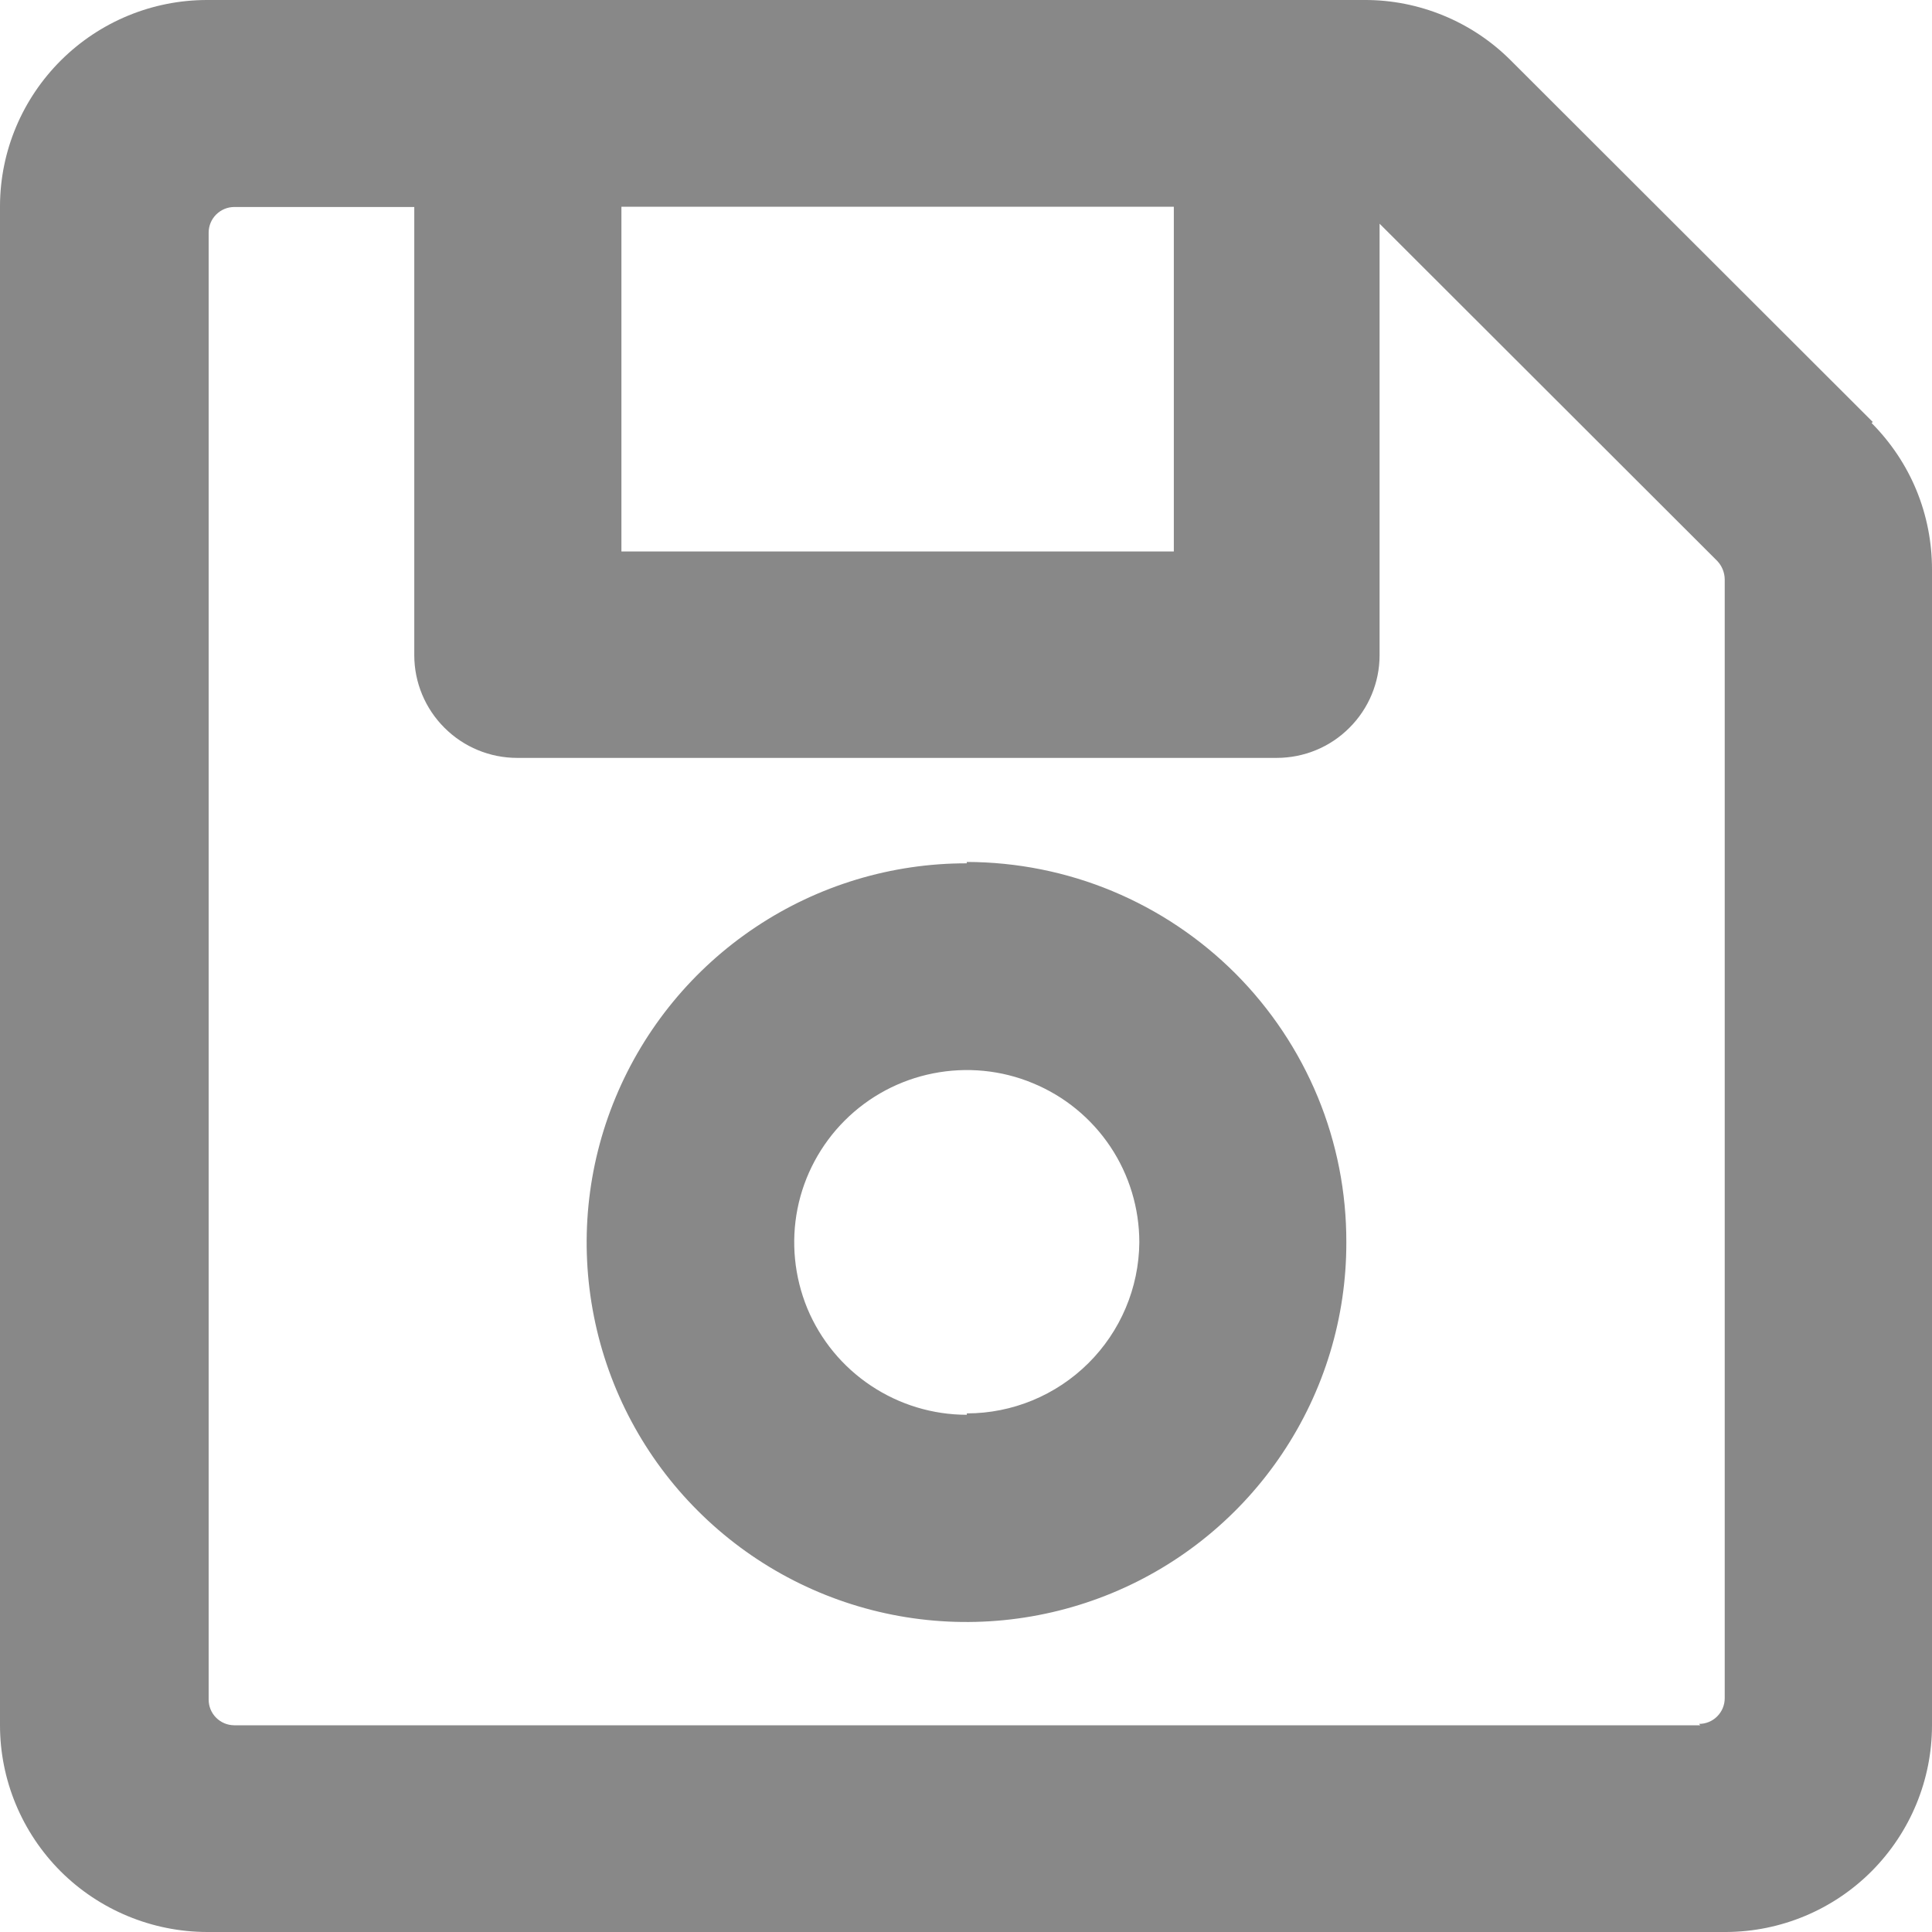 <svg width="14" height="14" viewBox="0 0 14 14" fill="none" xmlns="http://www.w3.org/2000/svg">
<path d="M13.571 3.058L10.947 0.437C10.808 0.298 10.643 0.188 10.461 0.113C10.279 0.038 10.084 -0.001 9.887 8.02072e-06H1.5C1.104 3.86702e-07 0.724 0.157 0.443 0.436C0.162 0.715 0.002 1.093 0 1.489V12.502C0 12.899 0.159 13.28 0.44 13.561C0.721 13.841 1.103 13.999 1.5 14H12.509C12.905 13.998 13.285 13.839 13.564 13.558C13.843 13.277 14 12.898 14 12.502V4.126C14 3.929 13.962 3.734 13.887 3.552C13.812 3.37 13.701 3.205 13.562 3.065L13.571 3.058ZM8.506 1.498V3.996H4.503V1.498H8.506ZM12.321 12.502H1.698C1.648 12.502 1.601 12.482 1.566 12.447C1.531 12.412 1.512 12.365 1.512 12.316V1.686C1.512 1.637 1.531 1.59 1.566 1.555C1.601 1.52 1.648 1.5 1.698 1.5H3.002V4.748C3.002 4.945 3.081 5.135 3.221 5.274C3.361 5.414 3.55 5.492 3.748 5.492H9.251C9.449 5.492 9.639 5.414 9.778 5.274C9.918 5.135 9.997 4.945 9.997 4.748V1.621L12.444 4.065C12.478 4.101 12.497 4.148 12.498 4.197V12.306C12.498 12.356 12.478 12.403 12.443 12.438C12.408 12.473 12.361 12.492 12.312 12.492L12.321 12.502ZM7.006 6.256C6.461 6.255 5.929 6.416 5.476 6.718C5.023 7.02 4.67 7.449 4.461 7.952C4.252 8.454 4.198 9.007 4.304 9.54C4.41 10.074 4.672 10.564 5.057 10.948C5.442 11.333 5.933 11.595 6.467 11.701C7.001 11.807 7.555 11.752 8.058 11.544C8.561 11.336 8.991 10.983 9.293 10.531C9.596 10.078 9.757 9.547 9.756 9.003C9.757 8.641 9.687 8.283 9.549 7.949C9.411 7.615 9.208 7.311 8.953 7.055C8.697 6.799 8.394 6.596 8.06 6.457C7.726 6.318 7.368 6.247 7.006 6.246V6.256ZM7.006 10.252C6.758 10.252 6.516 10.178 6.311 10.041C6.105 9.904 5.945 9.709 5.85 9.481C5.756 9.252 5.731 9.001 5.779 8.759C5.827 8.517 5.947 8.294 6.121 8.12C6.296 7.945 6.519 7.826 6.762 7.778C7.004 7.73 7.256 7.754 7.484 7.849C7.713 7.943 7.908 8.103 8.046 8.309C8.183 8.514 8.256 8.756 8.256 9.003C8.253 9.332 8.12 9.647 7.886 9.879C7.652 10.111 7.336 10.242 7.006 10.242V10.252Z" fill="#888888"/>
</svg>

